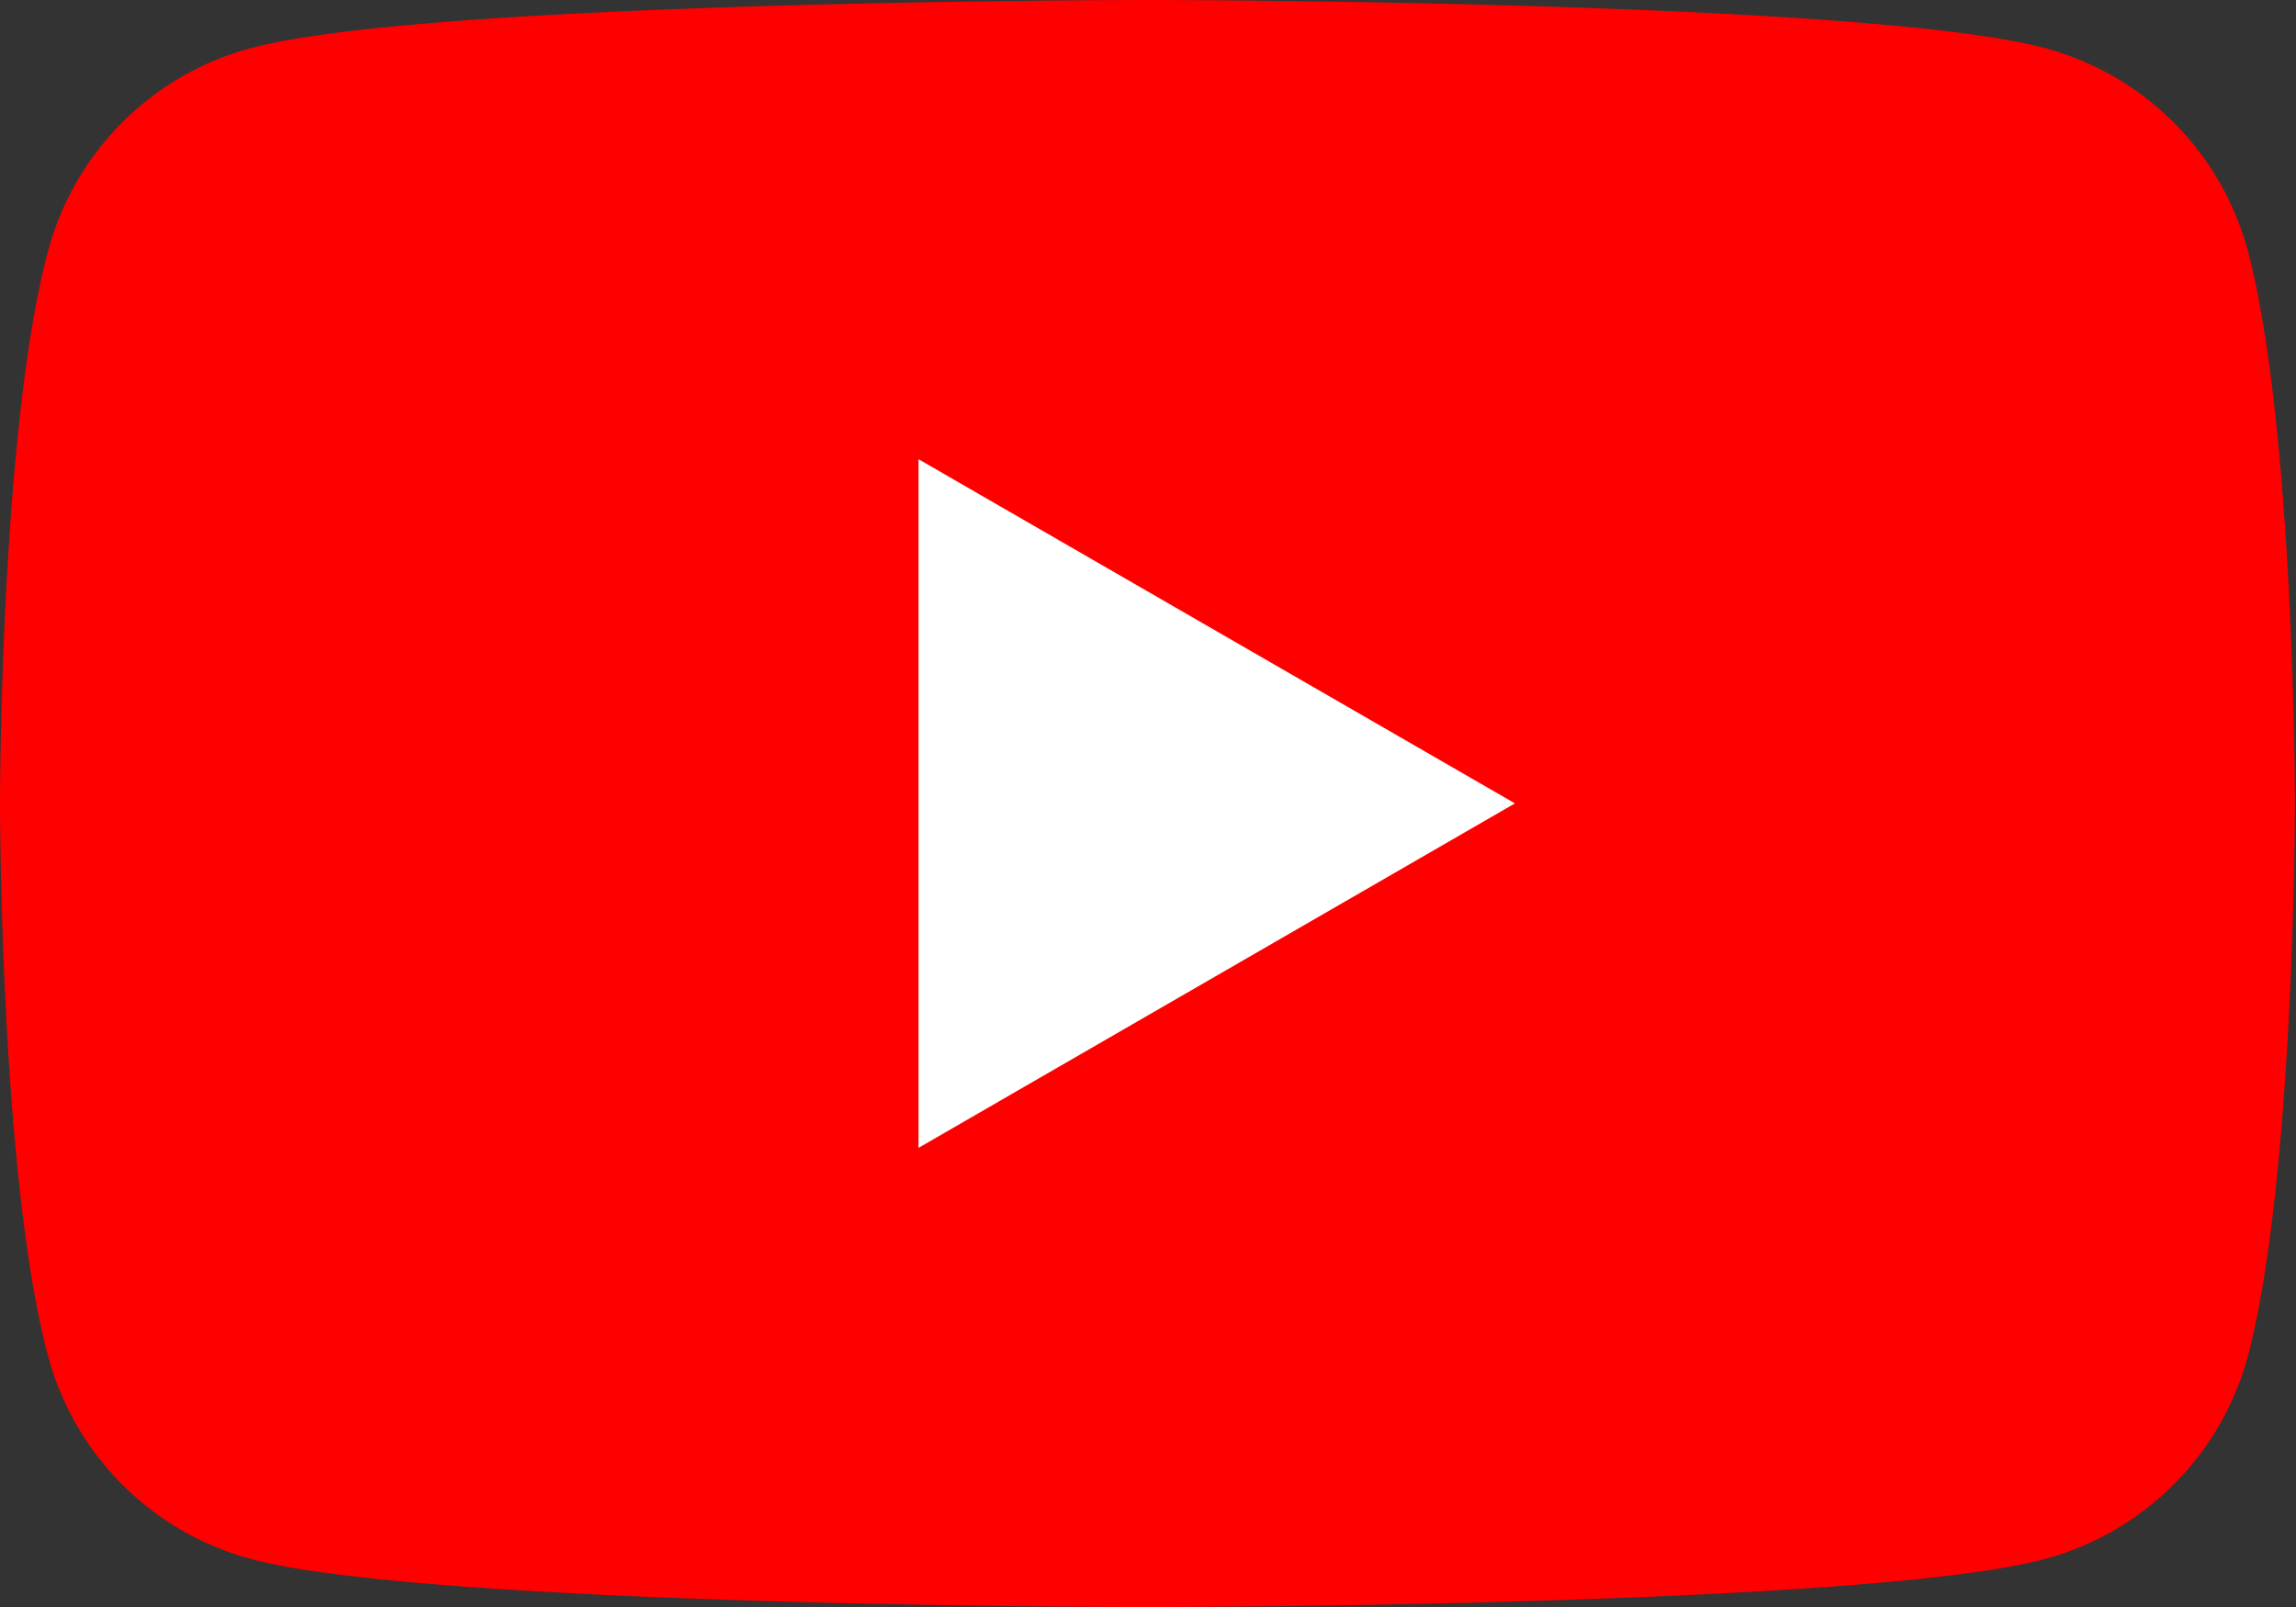 <svg xmlns="http://www.w3.org/2000/svg" viewBox="0 0 85.04 59.53"><rect x="0" y="0" width="85.04" height="59.53" fill="#333333" stroke="none"/><defs><style>.cls-1{fill:red;}.cls-2{fill:#fff;}</style></defs><g id="レイヤー_2" data-name="レイヤー 2"><g id="elements"><path class="cls-1" d="M83.26,9.3a10.64,10.64,0,0,0-7.52-7.52C69.11,0,42.52,0,42.52,0S15.93,0,9.3,1.78A10.62,10.62,0,0,0,1.78,9.3C0,15.93,0,29.76,0,29.76S0,43.6,1.78,50.23A10.64,10.64,0,0,0,9.3,57.75c6.63,1.78,33.22,1.78,33.22,1.78s26.59,0,33.22-1.78a10.66,10.66,0,0,0,7.52-7.52C85,43.6,85,29.76,85,29.76S85,15.93,83.26,9.3Z"/><polygon class="cls-2" points="34.02 42.52 56.11 29.76 34.02 17.01 34.02 42.52"/></g></g></svg>
